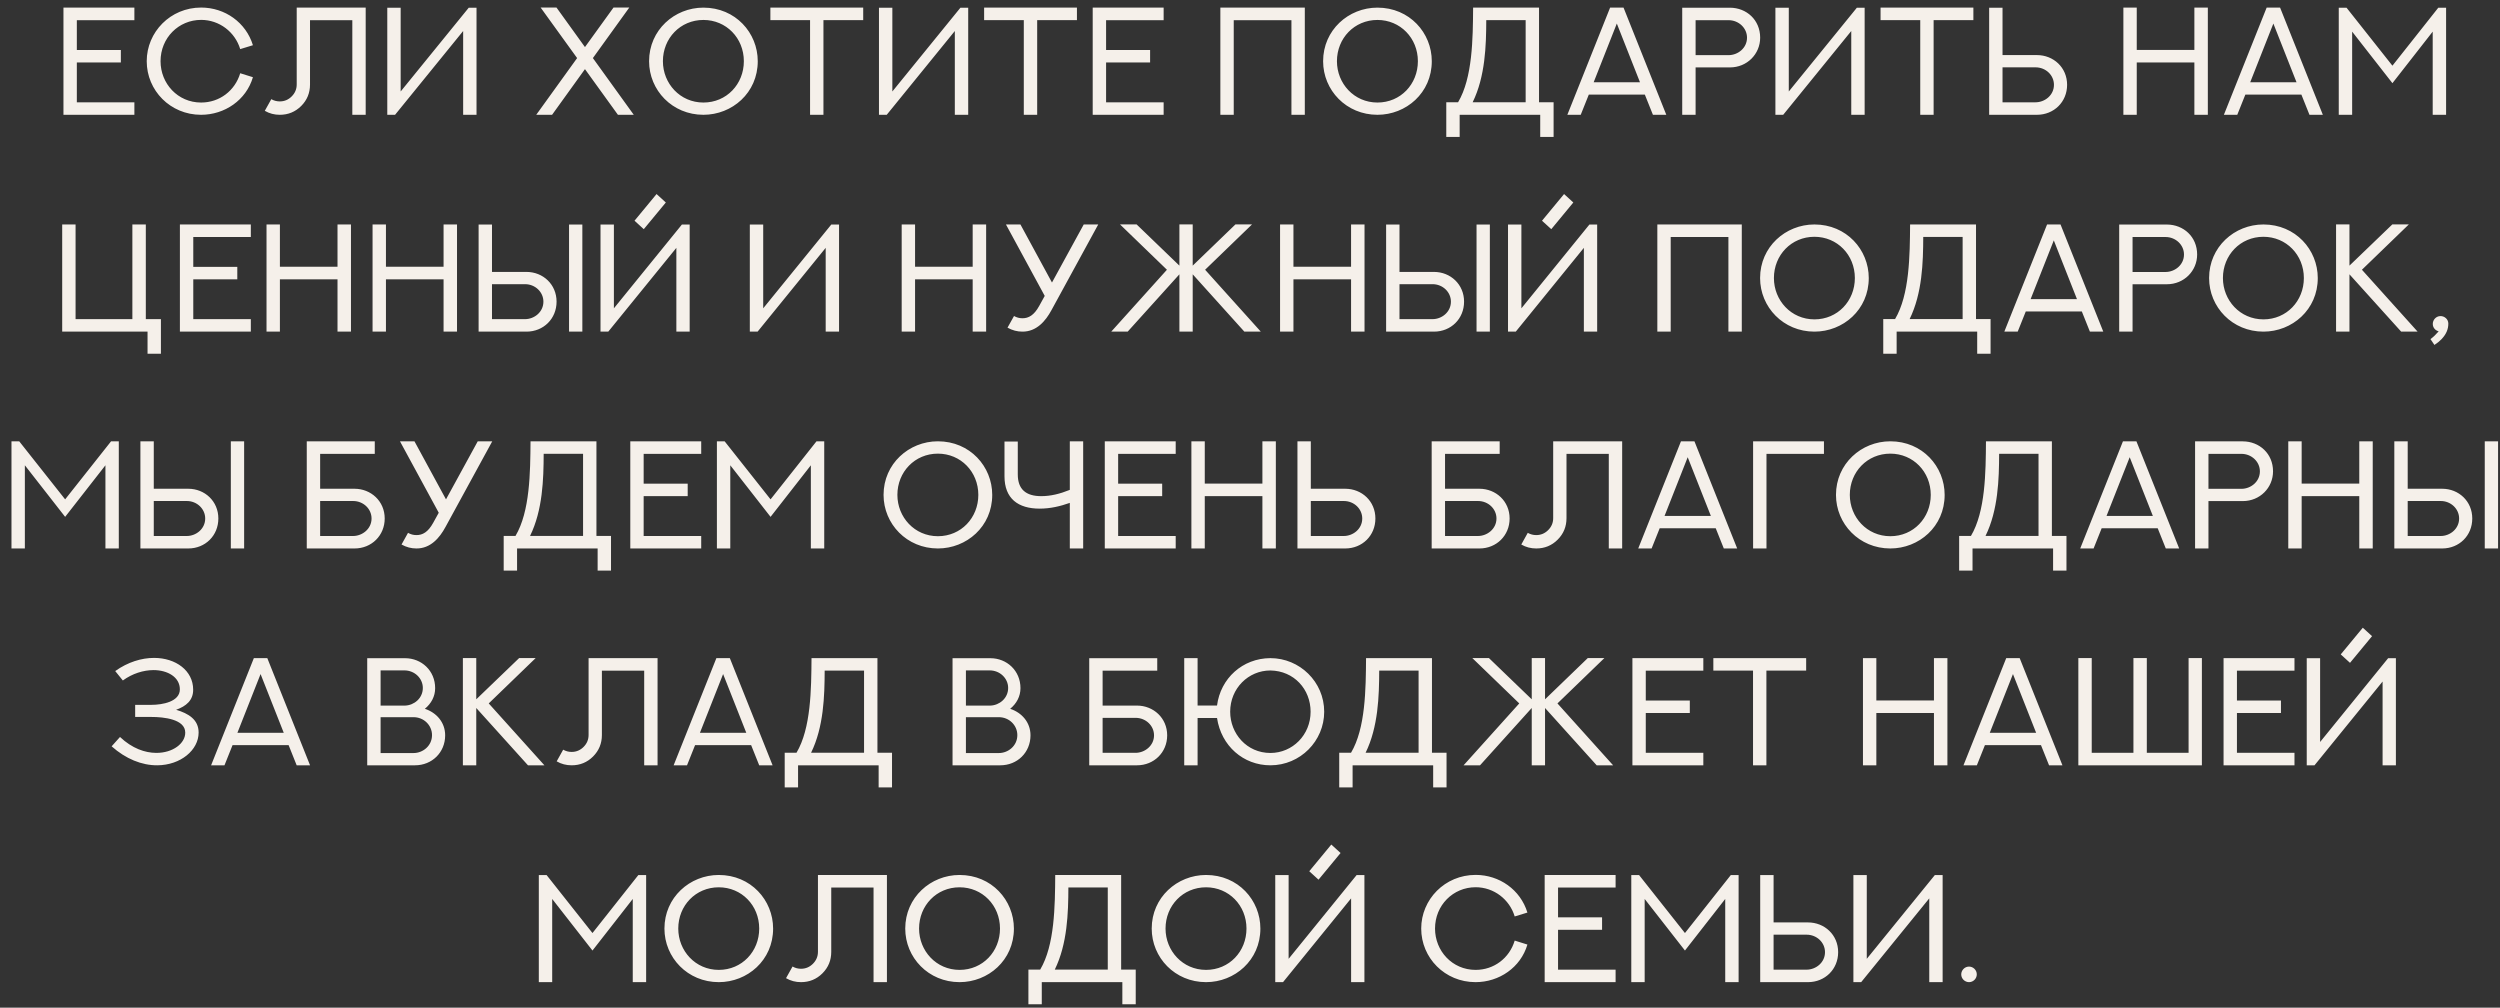 <?xml version="1.0" encoding="UTF-8"?> <svg xmlns="http://www.w3.org/2000/svg" width="196" height="79" viewBox="0 0 196 79" fill="none"><rect x="0" y="0" width="196" height="79" fill="#333333" stroke="none"/><path d="M4.975 0.598H10.536V1.582H6.024V3.92H9.475V4.898H6.024V8.021H10.536V9H4.975V0.598ZM18.833 5.742L19.829 6.053C19.301 7.852 17.614 9 15.762 9C13.354 9 11.503 7.096 11.503 4.799C11.503 2.514 13.36 0.592 15.768 0.592C17.631 0.592 19.284 1.758 19.829 3.545L18.833 3.85C18.428 2.508 17.198 1.559 15.768 1.559C14.005 1.559 12.587 2.971 12.587 4.799C12.587 6.551 13.934 8.039 15.768 8.039C17.204 8.039 18.417 7.125 18.833 5.742ZM23.262 0.598H28.67V9H27.622V1.582H24.305V6.627C24.305 7.283 24.077 7.846 23.614 8.309C23.151 8.771 22.588 9 21.932 9C21.516 9 21.123 8.9 20.76 8.689L21.27 7.775C21.475 7.893 21.698 7.951 21.932 7.951C22.301 7.951 22.612 7.816 22.869 7.559C23.127 7.301 23.262 6.99 23.262 6.621V0.598ZM30.363 0.604H31.412V7.172L36.75 0.604H37.359V9H36.311V2.432L30.973 9H30.363V0.604ZM48.099 0.592H49.336L46.482 4.553L49.687 9H48.445L45.861 5.42L43.283 9H42.041L45.246 4.553L42.386 0.592H43.629L45.861 3.691L48.099 0.592ZM51.972 4.799C51.972 6.545 53.314 8.039 55.148 8.039C56.964 8.039 58.318 6.598 58.318 4.799C58.318 2.982 56.935 1.564 55.148 1.564C53.337 1.564 51.972 3 51.972 4.799ZM50.888 4.799C50.888 2.355 52.88 0.598 55.148 0.598C57.667 0.598 59.408 2.578 59.408 4.799C59.408 7.289 57.392 9 55.148 9C52.71 9 50.888 7.078 50.888 4.799ZM60.398 0.598H67.675V1.576H64.558V9H63.509V1.576H60.398V0.598ZM68.911 0.604H69.96V7.172L75.298 0.604H75.907V9H74.858V2.432L69.52 9H68.911V0.604ZM77.155 0.598H84.432V1.576H81.315V9H80.266V1.576H77.155V0.598ZM85.668 0.598H91.229V1.582H86.717V3.92H90.168V4.898H86.717V8.021H91.229V9H85.668V0.598ZM95.676 0.598H102.297V9H101.248V1.582H96.725V9H95.676V0.598ZM104.816 4.799C104.816 6.545 106.158 8.039 107.992 8.039C109.808 8.039 111.162 6.598 111.162 4.799C111.162 2.982 109.779 1.564 107.992 1.564C106.181 1.564 104.816 3 104.816 4.799ZM103.732 4.799C103.732 2.355 105.724 0.598 107.992 0.598C110.511 0.598 112.252 2.578 112.252 4.799C112.252 7.289 110.236 9 107.992 9C105.554 9 103.732 7.078 103.732 4.799ZM119.611 1.576H116.523C116.517 3.574 116.447 5.994 115.457 8.016H119.611V1.576ZM120.66 0.598V8.016H121.802V10.734H120.753V9H114.437V10.734H113.388V8.016H114.314C115.451 6.1 115.474 3.035 115.492 0.598H120.66ZM126.232 0.598H127.286L130.638 9H129.589L128.956 7.418H124.562L123.929 9H122.88L126.232 0.598ZM126.759 1.846L124.943 6.451H128.575L126.759 1.846ZM132.935 4.324H135.519C136.245 4.324 136.966 3.773 136.966 2.953C136.966 2.197 136.315 1.582 135.519 1.582H132.935V4.324ZM131.886 0.604H135.63C136.925 0.609 137.997 1.559 137.997 2.953C137.997 4.242 136.966 5.285 135.63 5.285H132.935V9H131.886V0.604ZM139.192 0.604H140.241V7.172L145.579 0.604H146.188V9H145.139V2.432L139.802 9H139.192V0.604ZM147.436 0.598H154.713V1.576H151.596V9H150.547V1.576H147.436V0.598ZM156.998 5.279V8.021H159.582C160.309 8.021 161.03 7.471 161.03 6.65C161.03 5.895 160.391 5.279 159.582 5.279H156.998ZM156.998 4.318H159.694C160.994 4.318 162.061 5.291 162.061 6.65C162.061 7.992 161.03 9 159.694 9H155.95V0.604H156.998V4.318ZM172.039 0.598H173.094V9H172.039V4.898H167.521V9H166.473V0.598H167.521V3.914H172.039V0.598ZM177.705 0.598H178.759L182.111 9H181.062L180.429 7.418H176.035L175.402 9H174.353L177.705 0.598ZM178.232 1.846L176.416 6.451H180.048L178.232 1.846ZM191.163 0.604H191.773V9H190.724V2.479L187.566 6.521L184.408 2.479V9H183.359V0.604H183.968L187.566 5.15L191.163 0.604ZM10.378 17.598H11.432V25.021H12.616V27.734H11.567V26H4.876V17.598H5.925V25.021H10.378V17.598ZM14.104 17.598H19.665V18.582H15.153V20.92H18.604V21.898H15.153V25.021H19.665V26H14.104V17.598ZM26.461 17.598H27.516V26H26.461V21.898H21.944V26H20.895V17.598H21.944V20.914H26.461V17.598ZM34.776 17.598H35.83V26H34.776V21.898H30.258V26H29.209V17.598H30.258V20.914H34.776V17.598ZM38.572 22.279V25.021H41.162C41.889 25.021 42.603 24.465 42.603 23.65C42.603 22.895 41.959 22.279 41.162 22.279H38.572ZM38.572 21.318H41.273C42.574 21.318 43.635 22.297 43.635 23.65C43.635 24.992 42.609 26 41.273 26H37.523V17.604H38.572V21.318ZM45.656 17.604V26H44.613V17.604H45.656ZM53.461 17.604H54.07V26H53.027V19.432L47.689 26H47.08V17.604H48.129V24.172L53.461 17.604ZM51.474 15.213L52.201 15.875C51.621 16.572 51.047 17.27 50.472 17.967L49.746 17.305C50.326 16.607 50.9 15.91 51.474 15.213ZM58.786 17.604H59.835V24.172L65.173 17.604H65.782V26H64.734V19.432L59.396 26H58.786V17.604ZM76.258 17.598H77.313V26H76.258V21.898H71.741V26H70.692V17.598H71.741V20.914H76.258V17.598ZM79.499 24.775C79.704 24.893 79.92 24.951 80.155 24.951C80.635 24.957 81.069 24.717 81.467 23.996L81.907 23.199L78.866 17.598H80.002L82.475 22.15L84.965 17.598H86.102L82.434 24.318C81.971 25.174 81.262 26.006 80.155 26C79.751 26 79.37 25.9 78.989 25.689L79.499 24.775ZM94.481 21.148L98.846 26H97.557L93.508 21.506V26H92.465V21.506L88.41 26H87.121L91.487 21.148L87.807 17.592H89.108L92.465 20.826V17.592H93.508V20.826L96.86 17.592H98.16L94.481 21.148ZM105.924 17.598H106.979V26H105.924V21.898H101.406V26H100.357V17.598H101.406V20.914H105.924V17.598ZM109.72 22.279V25.021H112.31C113.037 25.021 113.752 24.465 113.752 23.65C113.752 22.895 113.107 22.279 112.31 22.279H109.72ZM109.72 21.318H112.422C113.722 21.318 114.783 22.297 114.783 23.65C114.783 24.992 113.758 26 112.422 26H108.672V17.604H109.72V21.318ZM116.804 17.604V26H115.761V17.604H116.804ZM124.609 17.604H125.218V26H124.175V19.432L118.837 26H118.228V17.604H119.277V24.172L124.609 17.604ZM122.623 15.213L123.349 15.875C122.769 16.572 122.195 17.27 121.621 17.967L120.894 17.305C121.474 16.607 122.048 15.91 122.623 15.213ZM129.935 17.598H136.556V26H135.507V18.582H130.983V26H129.935V17.598ZM139.075 21.799C139.075 23.545 140.417 25.039 142.251 25.039C144.067 25.039 145.421 23.598 145.421 21.799C145.421 19.982 144.038 18.564 142.251 18.564C140.44 18.564 139.075 20 139.075 21.799ZM137.991 21.799C137.991 19.355 139.983 17.598 142.251 17.598C144.77 17.598 146.511 19.578 146.511 21.799C146.511 24.289 144.495 26 142.251 26C139.813 26 137.991 24.078 137.991 21.799ZM153.87 18.576H150.782C150.776 20.574 150.706 22.994 149.715 25.016H153.87V18.576ZM154.919 17.598V25.016H156.061V27.734H155.012V26H148.696V27.734H147.647V25.016H148.573C149.71 23.1 149.733 20.035 149.751 17.598H154.919ZM160.491 17.598H161.545L164.897 26H163.848L163.215 24.418H158.821L158.188 26H157.139L160.491 17.598ZM161.018 18.846L159.201 23.451H162.834L161.018 18.846ZM167.193 21.324H169.777C170.504 21.324 171.225 20.773 171.225 19.953C171.225 19.197 170.574 18.582 169.777 18.582H167.193V21.324ZM166.145 17.604H169.889C171.184 17.609 172.256 18.559 172.256 19.953C172.256 21.242 171.225 22.285 169.889 22.285H167.193V26H166.145V17.604ZM174.277 21.799C174.277 23.545 175.619 25.039 177.453 25.039C179.269 25.039 180.623 23.598 180.623 21.799C180.623 19.982 179.24 18.564 177.453 18.564C175.642 18.564 174.277 20 174.277 21.799ZM173.193 21.799C173.193 19.355 175.185 17.598 177.453 17.598C179.973 17.598 181.713 19.578 181.713 21.799C181.713 24.289 179.697 26 177.453 26C175.015 26 173.193 24.078 173.193 21.799ZM187.56 17.592H188.855C187.63 18.781 186.4 19.965 185.175 21.148L189.541 26H188.252C186.898 24.506 185.55 23 184.197 21.506V26H183.148V17.592H184.197V20.826L187.56 17.592ZM190.859 27.043L190.548 26.586C190.777 26.416 190.911 26.293 191.193 25.977C190.923 25.906 190.73 25.684 190.73 25.396C190.73 25.074 190.988 24.787 191.328 24.781C191.65 24.775 191.949 25.027 191.949 25.367C191.949 25.836 191.767 26.223 191.41 26.598C191.245 26.762 191.087 26.896 190.859 27.043ZM8.705 34.603H9.314V43H8.266V36.478L5.107 40.522L1.949 36.478V43H0.9V34.603H1.51L5.107 39.15L8.705 34.603ZM12.056 39.279V42.022H14.646C15.373 42.022 16.088 41.465 16.088 40.65C16.088 39.895 15.443 39.279 14.646 39.279H12.056ZM12.056 38.318H14.758C16.058 38.318 17.119 39.297 17.119 40.65C17.119 41.992 16.093 43 14.758 43H11.008V34.603H12.056V38.318ZM19.14 34.603V43H18.097V34.603H19.14ZM25.099 39.279V42.022H27.683C28.398 42.022 29.13 41.471 29.13 40.65C29.13 39.895 28.486 39.279 27.683 39.279H25.099ZM25.099 38.318H27.794C29.077 38.318 30.161 39.285 30.161 40.65C30.161 41.986 29.13 43 27.794 43H24.05V34.603H29.382V35.582H25.099V38.318ZM31.989 41.775C32.194 41.893 32.411 41.951 32.645 41.951C33.126 41.957 33.56 41.717 33.958 40.996L34.398 40.199L31.357 34.598H32.493L34.966 39.15L37.456 34.598H38.593L34.925 41.318C34.462 42.174 33.753 43.006 32.645 43C32.241 43 31.86 42.9 31.48 42.69L31.989 41.775ZM45.712 35.576H42.624C42.618 37.574 42.548 39.994 41.557 42.016H45.712V35.576ZM46.761 34.598V42.016H47.903V44.734H46.854V43H40.538V44.734H39.489V42.016H40.415C41.552 40.1 41.575 37.035 41.593 34.598H46.761ZM49.415 34.598H54.975V35.582H50.463V37.92H53.915V38.898H50.463V42.022H54.975V43H49.415V34.598ZM64.01 34.603H64.62V43H63.571V36.478L60.412 40.522L57.254 36.478V43H56.205V34.603H56.815L60.412 39.15L64.01 34.603ZM70.355 38.799C70.355 40.545 71.697 42.039 73.531 42.039C75.347 42.039 76.701 40.598 76.701 38.799C76.701 36.982 75.318 35.565 73.531 35.565C71.721 35.565 70.355 37 70.355 38.799ZM69.271 38.799C69.271 36.355 71.263 34.598 73.531 34.598C76.051 34.598 77.791 36.578 77.791 38.799C77.791 41.289 75.775 43 73.531 43C71.094 43 69.271 41.078 69.271 38.799ZM83.873 34.598H84.921V43H83.873V39.426C83.129 39.69 82.343 39.877 81.511 39.877C79.824 39.877 78.752 39.092 78.752 37.34V34.615H79.794V37.193C79.794 38.371 80.445 38.898 81.629 38.898C82.384 38.898 83.099 38.717 83.873 38.406V34.598ZM86.615 34.598H92.175V35.582H87.663V37.92H91.115V38.898H87.663V42.022H92.175V43H86.615V34.598ZM98.972 34.598H100.026V43H98.972V38.898H94.454V43H93.405V34.598H94.454V37.914H98.972V34.598ZM102.768 39.279V42.022H105.352C106.079 42.022 106.8 41.471 106.8 40.65C106.8 39.895 106.161 39.279 105.352 39.279H102.768ZM102.768 38.318H105.464C106.765 38.318 107.831 39.291 107.831 40.65C107.831 41.992 106.8 43 105.464 43H101.72V34.603H102.768V38.318ZM113.291 39.279V42.022H115.875C116.59 42.022 117.323 41.471 117.323 40.65C117.323 39.895 116.678 39.279 115.875 39.279H113.291ZM113.291 38.318H115.987C117.27 38.318 118.354 39.285 118.354 40.65C118.354 41.986 117.323 43 115.987 43H112.243V34.603H117.575V35.582H113.291V38.318ZM121.77 34.598H127.178V43H126.129V35.582H122.813V40.627C122.813 41.283 122.584 41.846 122.121 42.309C121.658 42.772 121.096 43 120.44 43C120.024 43 119.631 42.9 119.268 42.69L119.777 41.775C119.983 41.893 120.205 41.951 120.44 41.951C120.809 41.951 121.119 41.816 121.377 41.559C121.635 41.301 121.77 40.99 121.77 40.621V34.598ZM131.789 34.598H132.844L136.195 43H135.146L134.514 41.418H130.119L129.486 43H128.437L131.789 34.598ZM132.316 35.846L130.5 40.451H134.133L132.316 35.846ZM138.492 43H137.443V34.598H142.998V35.582H138.492V43ZM145.025 38.799C145.025 40.545 146.367 42.039 148.201 42.039C150.017 42.039 151.371 40.598 151.371 38.799C151.371 36.982 149.988 35.565 148.201 35.565C146.39 35.565 145.025 37 145.025 38.799ZM143.941 38.799C143.941 36.355 145.933 34.598 148.201 34.598C150.72 34.598 152.46 36.578 152.46 38.799C152.46 41.289 150.445 43 148.201 43C145.763 43 143.941 41.078 143.941 38.799ZM159.82 35.576H156.732C156.726 37.574 156.655 39.994 155.665 42.016H159.82V35.576ZM160.868 34.598V42.016H162.011V44.734H160.962V43H154.646V44.734H153.597V42.016H154.523C155.659 40.1 155.683 37.035 155.7 34.598H160.868ZM166.44 34.598H167.495L170.847 43H169.798L169.165 41.418H164.77L164.138 43H163.089L166.44 34.598ZM166.968 35.846L165.151 40.451H168.784L166.968 35.846ZM173.143 38.324H175.727C176.454 38.324 177.175 37.773 177.175 36.953C177.175 36.197 176.524 35.582 175.727 35.582H173.143V38.324ZM172.094 34.603H175.839C177.134 34.609 178.206 35.559 178.206 36.953C178.206 38.242 177.175 39.285 175.839 39.285H173.143V43H172.094V34.603ZM184.967 34.598H186.022V43H184.967V38.898H180.45V43H179.401V34.598H180.45V37.914H184.967V34.598ZM188.764 39.279V42.022H191.354C192.08 42.022 192.795 41.465 192.795 40.65C192.795 39.895 192.151 39.279 191.354 39.279H188.764ZM188.764 38.318H191.465C192.766 38.318 193.826 39.297 193.826 40.65C193.826 41.992 192.801 43 191.465 43H187.715V34.603H188.764V38.318ZM195.848 34.603V43H194.805V34.603H195.848ZM8.752 58.512L9.408 57.779C10.363 58.682 11.377 59.022 12.244 59.027C13.562 59.033 14.529 58.277 14.523 57.434C14.523 56.385 12.842 56.209 11.869 56.209H10.597V55.26H11.869C12.736 55.26 14.101 55.014 14.101 54.047C14.101 53.08 13.134 52.535 12.027 52.535C11.248 52.541 10.386 52.799 9.631 53.35L9.033 52.611C10.029 51.902 11.101 51.58 12.08 51.58C13.779 51.58 15.144 52.576 15.144 54.07C15.15 54.908 14.594 55.365 13.808 55.647C14.769 55.934 15.572 56.408 15.572 57.434C15.572 58.805 14.16 59.988 12.332 60C11.113 60.006 9.859 59.496 8.752 58.512ZM19.902 51.598H20.957L24.308 60H23.259L22.627 58.418H18.232L17.599 60H16.55L19.902 51.598ZM20.429 52.846L18.613 57.451H22.246L20.429 52.846ZM29.839 59.039H32.423C33.15 59.039 33.87 58.477 33.87 57.633C33.87 56.859 33.226 56.227 32.423 56.227H29.839V59.039ZM31.702 52.559H29.839V55.318H31.761C32.464 55.295 33.15 54.744 33.15 53.935C33.15 53.18 32.505 52.559 31.702 52.559ZM34.116 53.953C34.116 54.592 33.812 55.16 33.308 55.57C34.204 55.863 34.901 56.619 34.901 57.65C34.901 58.992 33.87 60 32.534 60H28.79V51.603H31.755C33.044 51.603 34.116 52.576 34.116 53.953ZM40.702 51.592H41.997C40.772 52.781 39.542 53.965 38.317 55.148L42.682 60H41.393C40.04 58.506 38.692 57 37.339 55.506V60H36.29V51.592H37.339V54.826L40.702 51.592ZM46.145 51.598H51.553V60H50.505V52.582H47.188V57.627C47.188 58.283 46.959 58.846 46.497 59.309C46.034 59.772 45.471 60 44.815 60C44.399 60 44.006 59.9 43.643 59.69L44.153 58.775C44.358 58.893 44.581 58.951 44.815 58.951C45.184 58.951 45.495 58.816 45.752 58.559C46.01 58.301 46.145 57.99 46.145 57.621V51.598ZM56.164 51.598H57.219L60.571 60H59.522L58.889 58.418H54.494L53.862 60H52.813L56.164 51.598ZM56.692 52.846L54.875 57.451H58.508L56.692 52.846ZM67.742 52.576H64.654C64.648 54.574 64.578 56.994 63.588 59.016H67.742V52.576ZM68.791 51.598V59.016H69.934V61.734H68.885V60H62.568V61.734H61.52V59.016H62.445C63.582 57.1 63.605 54.035 63.623 51.598H68.791ZM75.728 59.039H78.312C79.039 59.039 79.759 58.477 79.759 57.633C79.759 56.859 79.115 56.227 78.312 56.227H75.728V59.039ZM77.591 52.559H75.728V55.318H77.65C78.353 55.295 79.039 54.744 79.039 53.935C79.039 53.18 78.394 52.559 77.591 52.559ZM80.005 53.953C80.005 54.592 79.701 55.16 79.197 55.57C80.093 55.863 80.791 56.619 80.791 57.65C80.791 58.992 79.759 60 78.423 60H74.679V51.603H77.644C78.933 51.603 80.005 52.576 80.005 53.953ZM86.445 56.279V59.022H89.028C89.743 59.022 90.476 58.471 90.476 57.65C90.476 56.895 89.831 56.279 89.028 56.279H86.445ZM86.445 55.318H89.14C90.423 55.318 91.507 56.285 91.507 57.65C91.507 58.986 90.476 60 89.14 60H85.396V51.603H90.728V52.582H86.445V55.318ZM99.599 52.565C97.87 52.565 96.446 53.971 96.446 55.799C96.446 57.522 97.753 59.033 99.599 59.033C101.333 59.033 102.751 57.621 102.751 55.799C102.751 54.041 101.456 52.594 99.599 52.565ZM99.599 51.598C101.895 51.598 103.817 53.455 103.817 55.799C103.817 58.096 101.942 60 99.599 60C97.483 60 95.743 58.482 95.415 56.291H93.891V60H92.843V51.598H93.891V55.312H95.415C95.69 53.185 97.413 51.609 99.599 51.598ZM111.217 52.576H108.13C108.124 54.574 108.053 56.994 107.063 59.016H111.217V52.576ZM112.266 51.598V59.016H113.409V61.734H112.36V60H106.044V61.734H104.995V59.016H105.921C107.057 57.1 107.081 54.035 107.098 51.598H112.266ZM122.104 55.148L126.469 60H125.18L121.131 55.506V60H120.088V55.506L116.034 60H114.745L119.11 55.148L115.43 51.592H116.731L120.088 54.826V51.592H121.131V54.826L124.483 51.592H125.784L122.104 55.148ZM127.981 51.598H133.541V52.582H129.029V54.92H132.481V55.898H129.029V59.022H133.541V60H127.981V51.598ZM134.326 51.598H141.603V52.576H138.486V60H137.437V52.576H134.326V51.598ZM151.622 51.598H152.677V60H151.622V55.898H147.105V60H146.056V51.598H147.105V54.914H151.622V51.598ZM157.288 51.598H158.343L161.695 60H160.646L160.013 58.418H155.618L154.986 60H153.937L157.288 51.598ZM157.816 52.846L155.999 57.451H159.632L157.816 52.846ZM171.585 51.592H172.628V60H162.942V51.592H163.991V59.022H167.261V51.592H168.31V59.022H171.585V51.592ZM174.327 51.598H179.887V52.582H175.376V54.92H178.827V55.898H175.376V59.022H179.887V60H174.327V51.598ZM187.229 51.603H187.838V60H186.795V53.432L181.457 60H180.848V51.603H181.897V58.172L187.229 51.603ZM185.243 49.213L185.969 49.875C185.389 50.572 184.815 51.27 184.241 51.967L183.514 51.305C184.094 50.607 184.668 49.91 185.243 49.213ZM50.047 68.603H50.657V77H49.608V70.478L46.45 74.522L43.292 70.478V77H42.243V68.603H42.852L46.45 73.15L50.047 68.603ZM53.176 72.799C53.176 74.545 54.518 76.039 56.352 76.039C58.168 76.039 59.522 74.598 59.522 72.799C59.522 70.982 58.139 69.564 56.352 69.564C54.541 69.564 53.176 71 53.176 72.799ZM52.092 72.799C52.092 70.356 54.084 68.598 56.352 68.598C58.871 68.598 60.612 70.578 60.612 72.799C60.612 75.289 58.596 77 56.352 77C53.914 77 52.092 75.078 52.092 72.799ZM64.127 68.598H69.535V77H68.486V69.582H65.17V74.627C65.17 75.283 64.942 75.846 64.479 76.309C64.016 76.772 63.453 77 62.797 77C62.381 77 61.988 76.9 61.625 76.689L62.135 75.775C62.34 75.893 62.563 75.951 62.797 75.951C63.166 75.951 63.477 75.816 63.734 75.559C63.992 75.301 64.127 74.99 64.127 74.621V68.598ZM72.055 72.799C72.055 74.545 73.396 76.039 75.23 76.039C77.047 76.039 78.4 74.598 78.4 72.799C78.4 70.982 77.017 69.564 75.23 69.564C73.42 69.564 72.055 71 72.055 72.799ZM70.971 72.799C70.971 70.356 72.963 68.598 75.23 68.598C77.75 68.598 79.49 70.578 79.49 72.799C79.49 75.289 77.474 77 75.23 77C72.793 77 70.971 75.078 70.971 72.799ZM86.849 69.576H83.761C83.755 71.574 83.685 73.994 82.695 76.016H86.849V69.576ZM87.898 68.598V76.016H89.041V78.734H87.992V77H81.675V78.734H80.627V76.016H81.552C82.689 74.1 82.713 71.035 82.73 68.598H87.898ZM91.378 72.799C91.378 74.545 92.72 76.039 94.554 76.039C96.371 76.039 97.724 74.598 97.724 72.799C97.724 70.982 96.341 69.564 94.554 69.564C92.743 69.564 91.378 71 91.378 72.799ZM90.294 72.799C90.294 70.356 92.287 68.598 94.554 68.598C97.074 68.598 98.814 70.578 98.814 72.799C98.814 75.289 96.798 77 94.554 77C92.117 77 90.294 75.078 90.294 72.799ZM106.36 68.603H106.97V77H105.927V70.432L100.589 77H99.98V68.603H101.028V75.172L106.36 68.603ZM104.374 66.213L105.101 66.875C104.521 67.572 103.946 68.269 103.372 68.967L102.646 68.305C103.226 67.607 103.8 66.91 104.374 66.213ZM118.753 73.742L119.749 74.053C119.221 75.852 117.534 77 115.682 77C113.274 77 111.423 75.096 111.423 72.799C111.423 70.514 113.28 68.592 115.688 68.592C117.551 68.592 119.204 69.758 119.749 71.545L118.753 71.85C118.348 70.508 117.118 69.559 115.688 69.559C113.924 69.559 112.506 70.971 112.506 72.799C112.506 74.551 113.854 76.039 115.688 76.039C117.124 76.039 118.337 75.125 118.753 73.742ZM121.102 68.598H126.663V69.582H122.151V71.92H125.602V72.898H122.151V76.022H126.663V77H121.102V68.598ZM135.697 68.603H136.307V77H135.258V70.478L132.1 74.522L128.942 70.478V77H127.893V68.603H128.502L132.1 73.15L135.697 68.603ZM139.049 73.279V76.022H141.633C142.359 76.022 143.08 75.471 143.08 74.65C143.08 73.894 142.441 73.279 141.633 73.279H139.049ZM139.049 72.318H141.744C143.045 72.318 144.111 73.291 144.111 74.65C144.111 75.992 143.08 77 141.744 77H138V68.603H139.049V72.318ZM145.306 68.603H146.355V75.172L151.693 68.603H152.302V77H151.254V70.432L145.916 77H145.306V68.603ZM154.98 76.391C154.98 76.713 154.716 77 154.371 77C154.048 77 153.761 76.736 153.761 76.391C153.761 76.074 154.025 75.781 154.371 75.781C154.693 75.781 154.98 76.045 154.98 76.391Z" fill="#F5F0EA"></path></svg> 